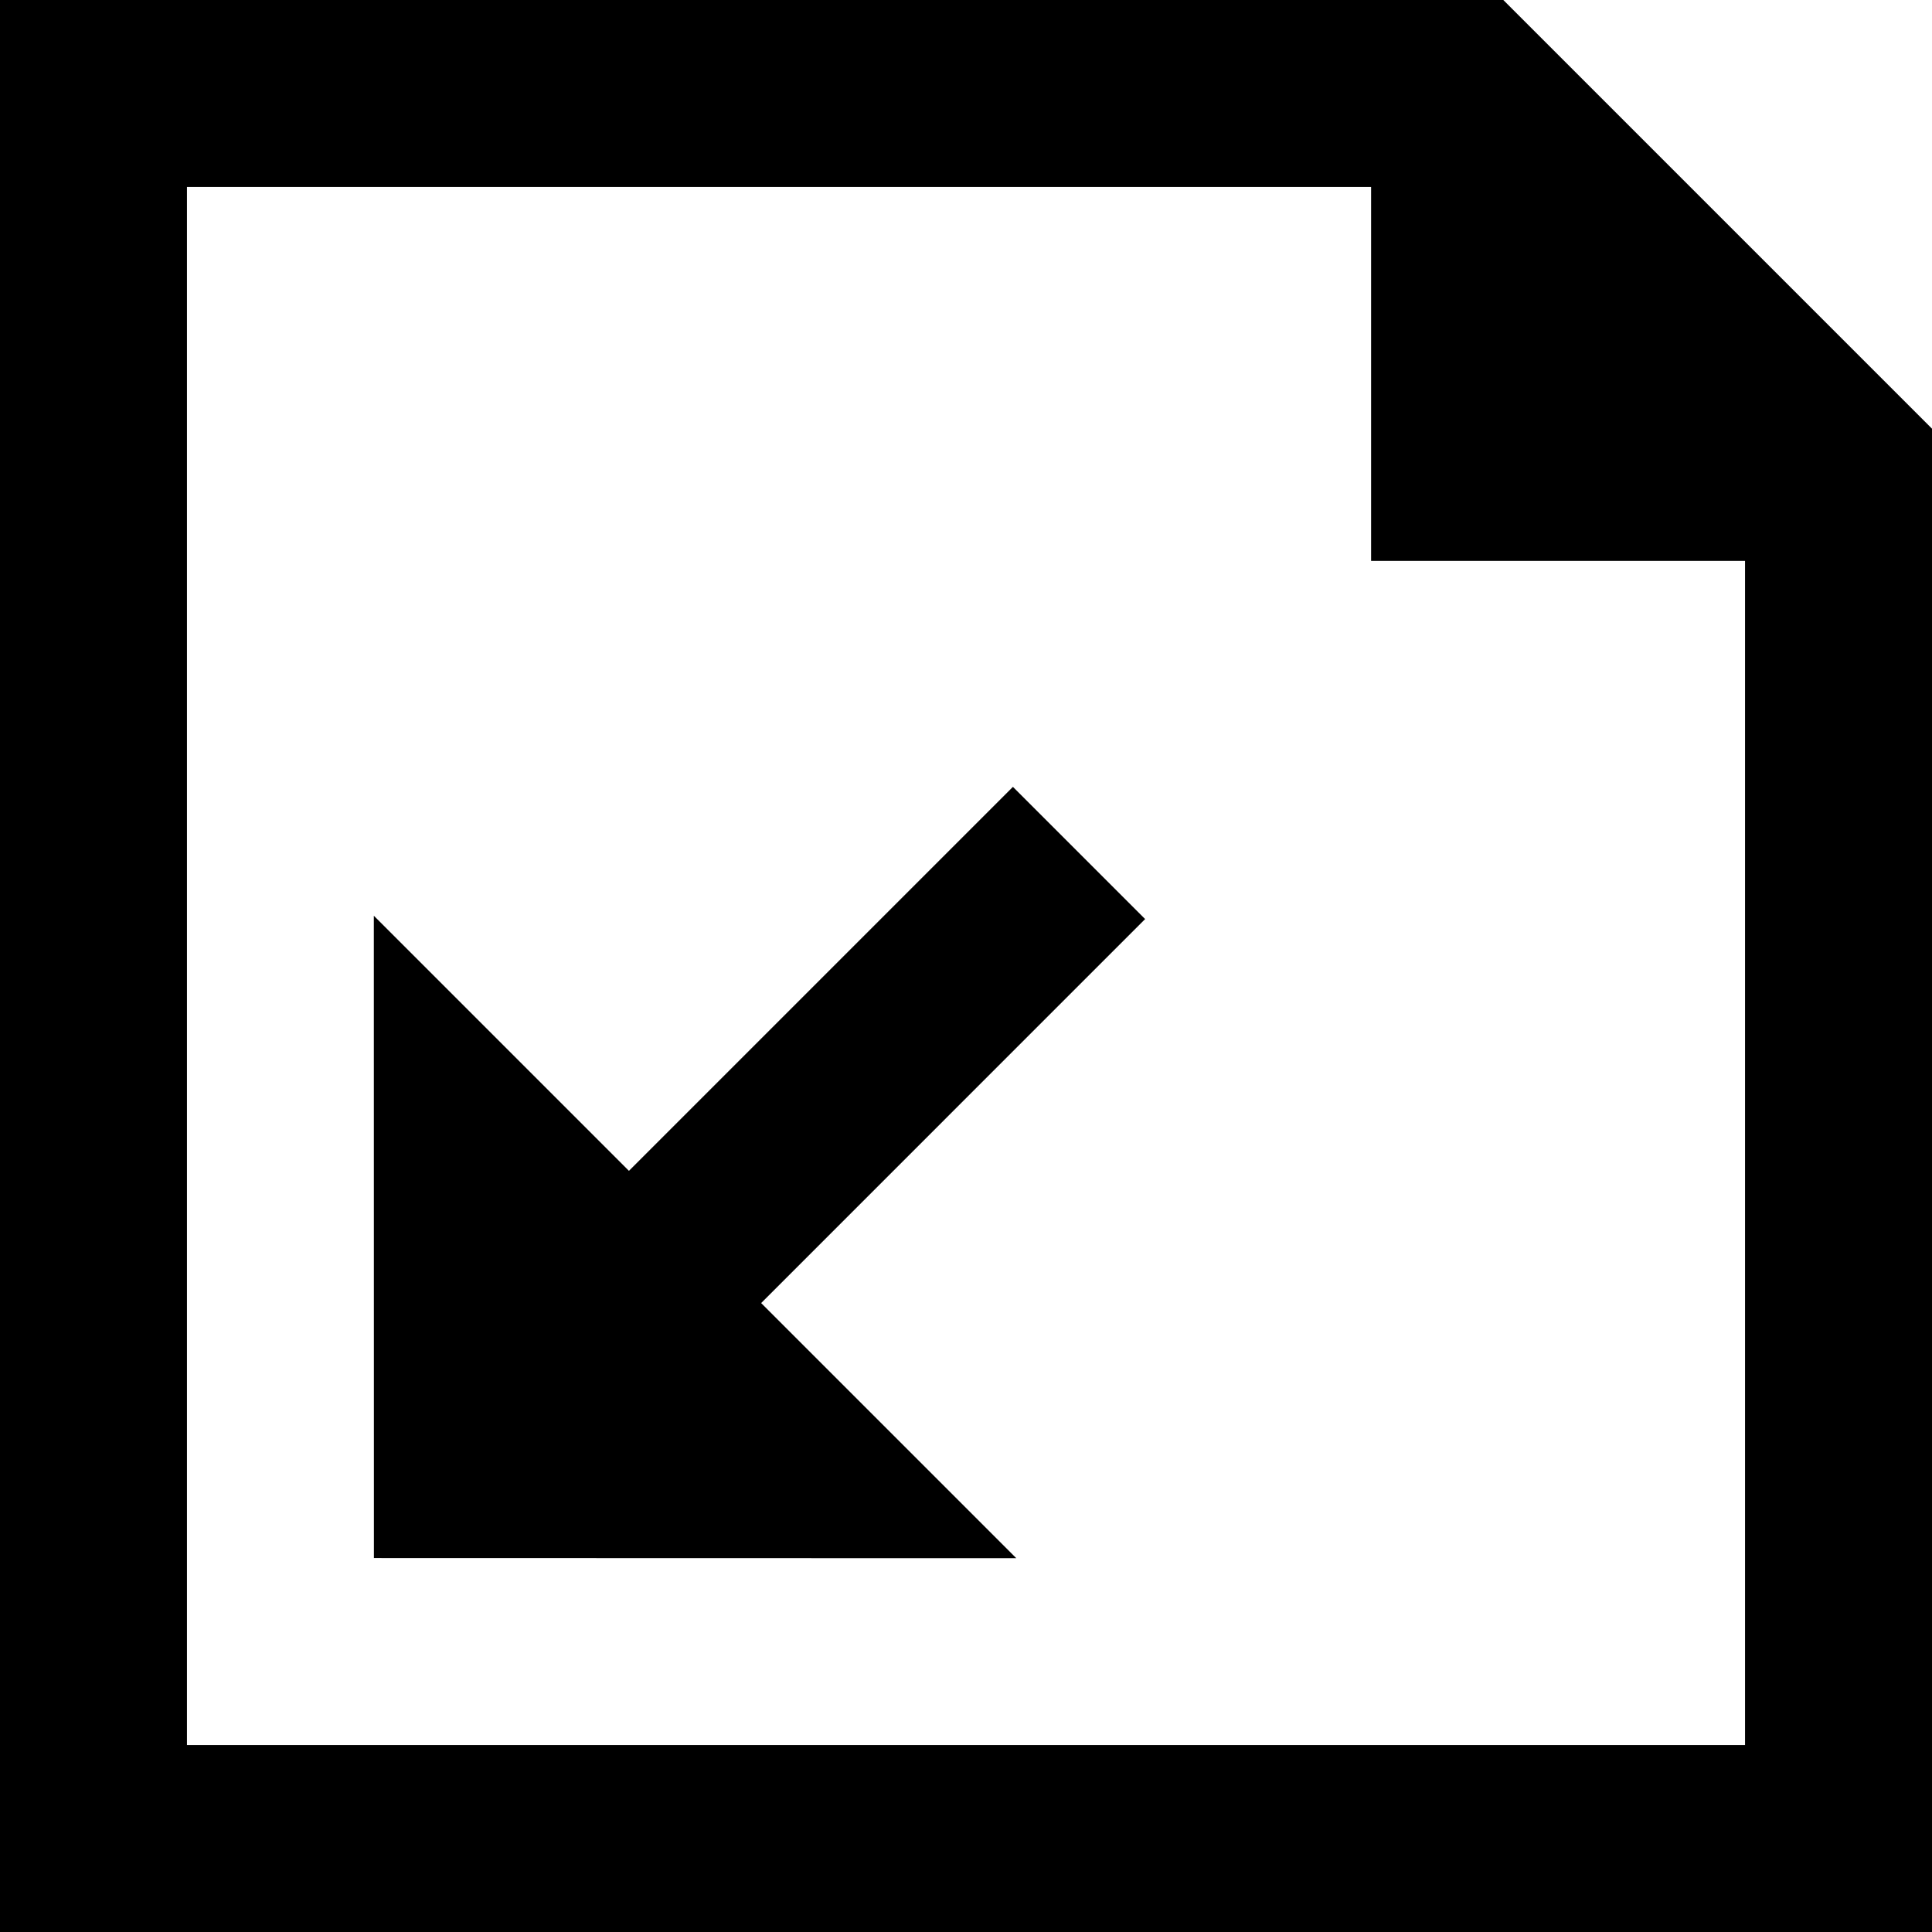 <?xml version="1.0" encoding="iso-8859-1"?>
<!-- Uploaded to: SVG Repo, www.svgrepo.com, Generator: SVG Repo Mixer Tools -->
<svg fill="#000000" height="800px" width="800px" version="1.1" id="Layer_1" xmlns="http://www.w3.org/2000/svg" xmlns:xlink="http://www.w3.org/1999/xlink" 
	 viewBox="0 0 512 512" xml:space="preserve">
<g>
	<g>
		<path d="M398.391,0H0v512h512V113.609L398.391,0z M462.452,462.452H49.548V49.548h313.806v99.097h99.097V462.452z"/>
	</g>
</g>
<g>
	<g>
		<polygon points="303.472,243.562 268.437,208.526 166.677,310.287 99.069,242.678 99.09,412.897 269.329,412.938 201.713,345.323 
					"/>
	</g>
</g>
</svg>